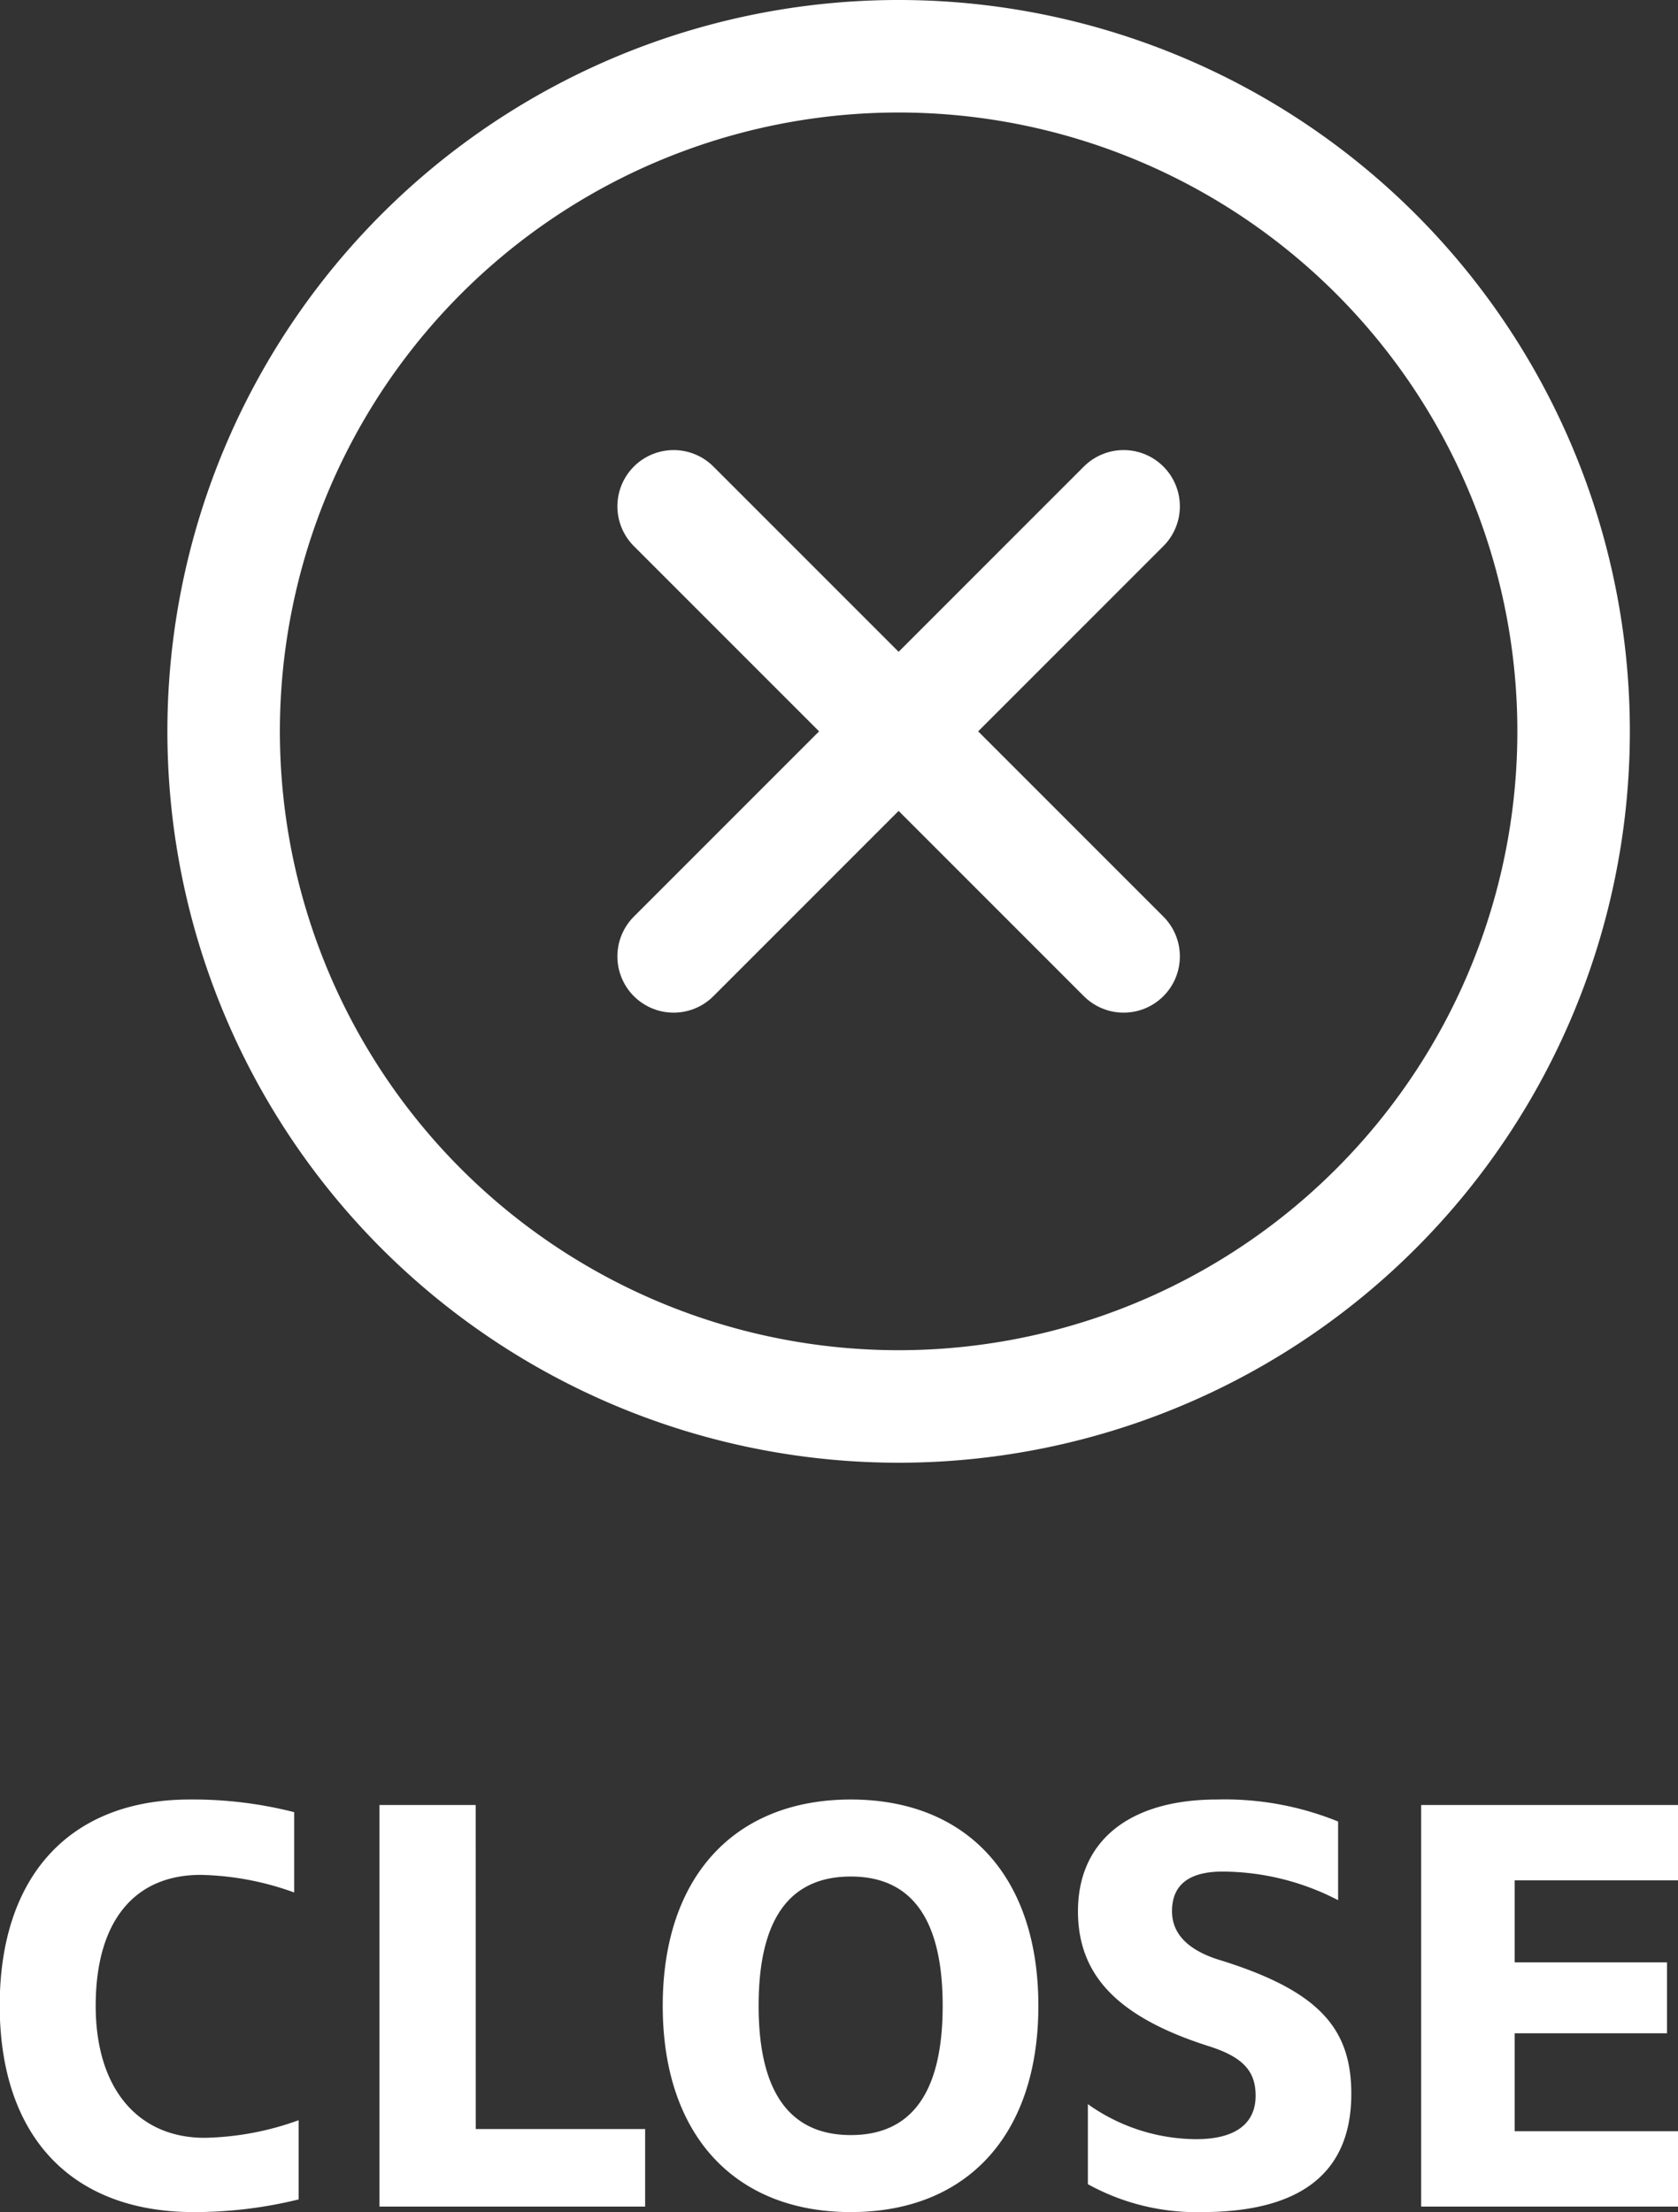 <svg xmlns="http://www.w3.org/2000/svg" width="33.561" height="44.235" viewBox="0 0 33.561 44.235">
  <rect x="0" y="0" width="33.561" height="44.235" fill="#333333" stroke="none"/>
  <g id="グループ_2124" data-name="グループ 2124" transform="translate(0 1.125)">
    <path id="パス_60256" data-name="パス 60256" d="M-15.059-4.015c0-1.7.781-2.618,2.1-2.618a5.8,5.8,0,0,1,1.87.352V-7.887a8.181,8.181,0,0,0-2.09-.253c-2.387,0-3.8,1.518-3.8,4.125C-16.973-1.364-15.51.11-13.1.11A8.723,8.723,0,0,0-11-.143V-1.727a5.814,5.814,0,0,1-1.881.352C-14.2-1.375-15.059-2.343-15.059-4.015Zm7.6-4.015H-9.383V0H-4.07V-1.551H-7.458ZM3.795-4.015C3.795-6.6,2.365-8.14.044-8.14S-3.718-6.6-3.718-4.015-2.277.11.044.11,3.795-1.43,3.795-4.015ZM.044-6.6c1.221,0,1.837.858,1.837,2.585S1.265-1.43.044-1.43-1.8-2.288-1.8-4.015-1.188-6.6.044-6.6ZM9.79-7.7a6.018,6.018,0,0,0-2.42-.44c-1.793,0-2.783.858-2.783,2.233,0,1.265.77,2.112,2.618,2.7.693.22.935.506.935.99,0,.561-.407.869-1.188.869a3.766,3.766,0,0,1-2.167-.7v1.6A4.489,4.489,0,0,0,7.062.11c1.991,0,2.992-.792,2.992-2.365,0-1.331-.671-2.079-2.695-2.695q-.891-.3-.891-.957c0-.528.341-.792,1.012-.792a5.05,5.05,0,0,1,2.31.572Zm3.531,1.177h3.267V-8.03H11.451V0h5.137V-1.507H13.321V-3.465h3.047V-4.884H13.321Z" transform="translate(16.973 43)" fill="#fff"/>
    <g id="Icon_ion-close-circle-outline" data-name="Icon ion-close-circle-outline" transform="translate(4.473)">
      <path id="パス_60254" data-name="パス 60254" d="M31.5,18A13.5,13.5,0,1,0,18,31.5,13.5,13.5,0,0,0,31.5,18Z" transform="translate(-4.5 -4.5)" fill="none" stroke="#fff" stroke-miterlimit="10" stroke-width="2.25"/>
      <path id="パス_60255" data-name="パス 60255" d="M22.5,22.5l-9-9m0,9,9-9" transform="translate(-4.5 -4.5)" fill="none" stroke="#fff" stroke-linecap="round" stroke-linejoin="round" stroke-width="2.25"/>
    </g>
  </g>
</svg>
